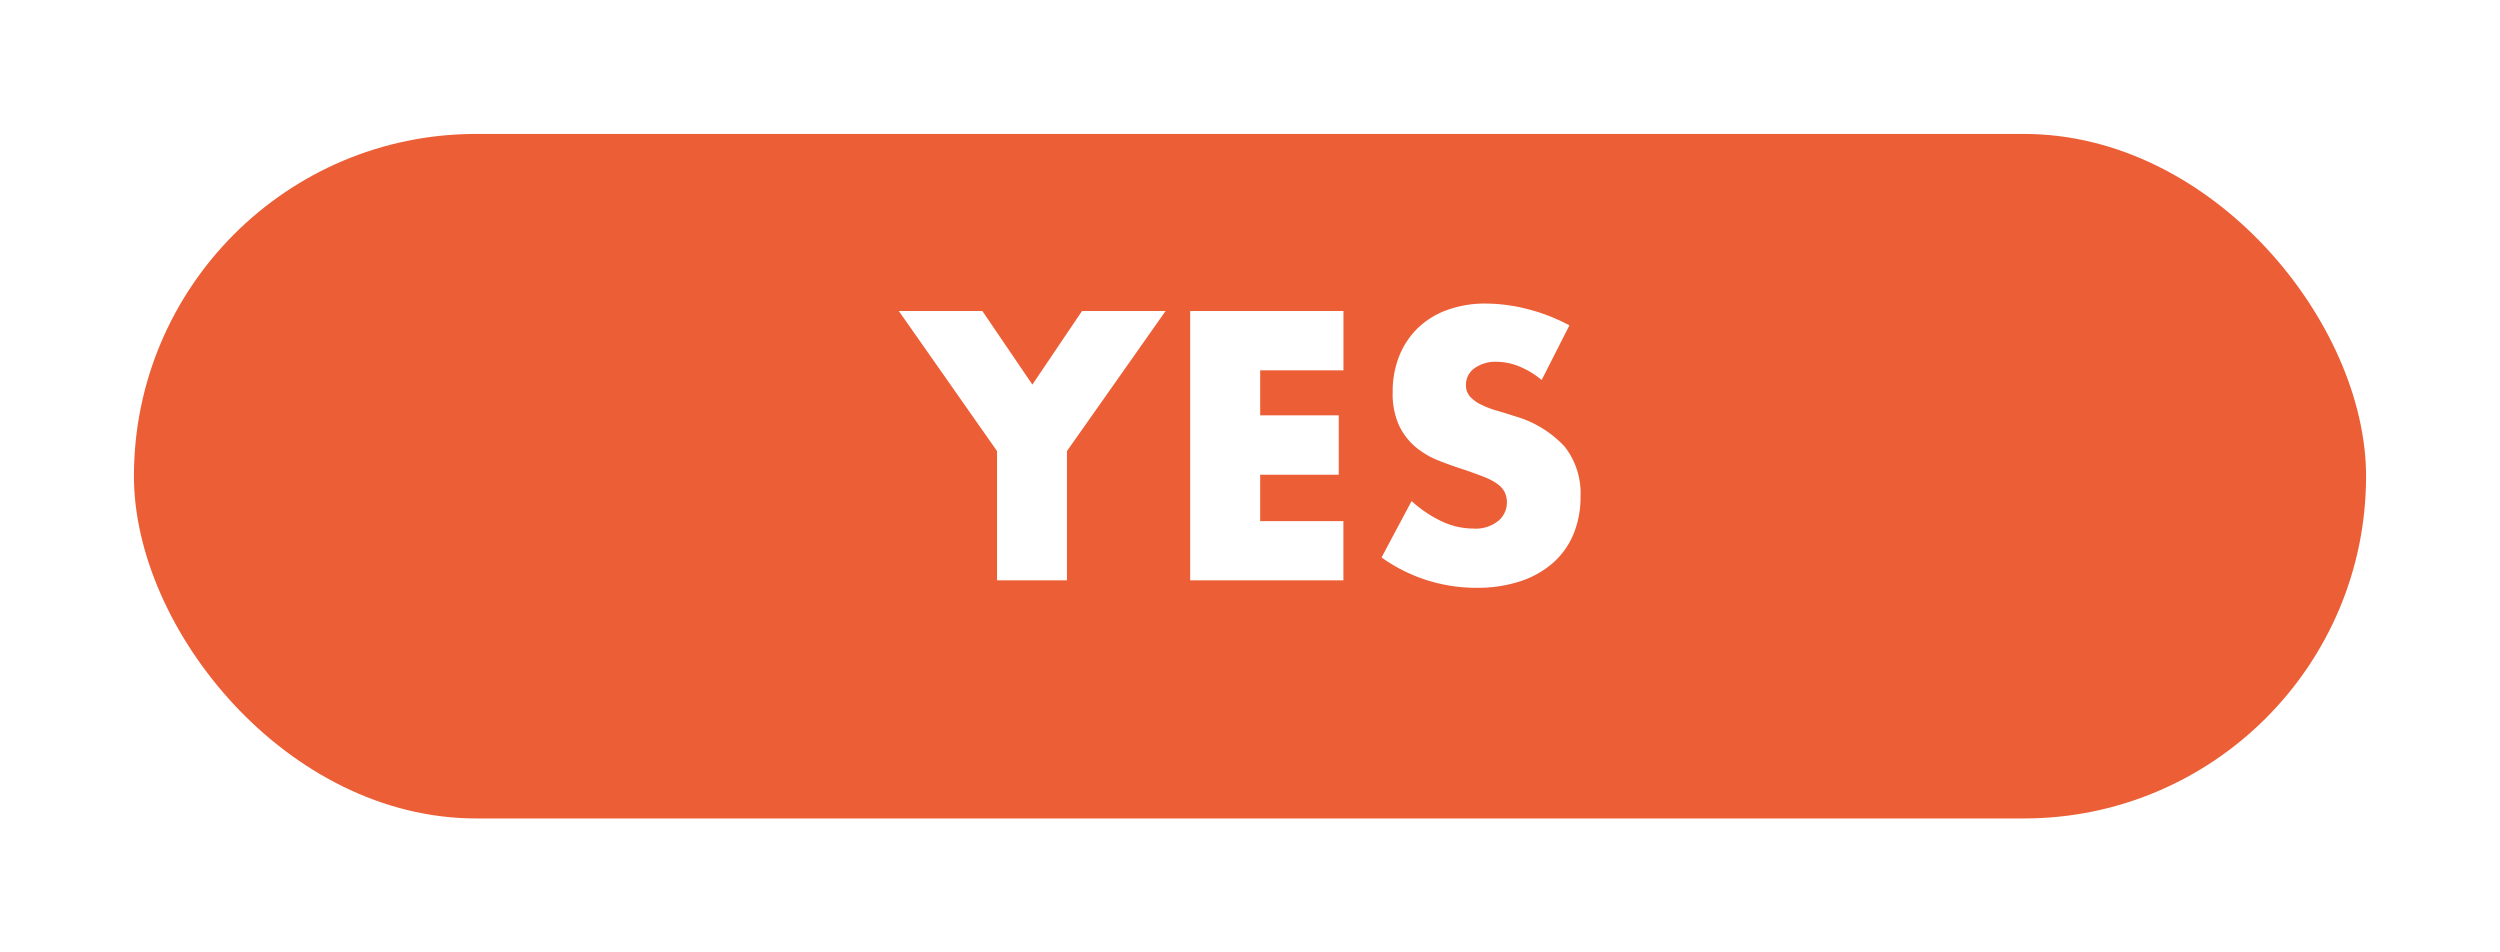 <svg xmlns="http://www.w3.org/2000/svg" xmlns:xlink="http://www.w3.org/1999/xlink" width="168" height="64" viewBox="0 0 168 64">
  <defs>
    <filter id="長方形_28" x="0" y="0" width="168" height="64" filterUnits="userSpaceOnUse">
      <feOffset dy="3" input="SourceAlpha"/>
      <feGaussianBlur stdDeviation="3" result="blur"/>
      <feFlood flood-opacity="0.302"/>
      <feComposite operator="in" in2="blur"/>
      <feComposite in="SourceGraphic"/>
    </filter>
  </defs>
  <g id="グループ_7" data-name="グループ 7" transform="translate(-9 -423)">
    <g transform="matrix(1, 0, 0, 1, 9, 423)" filter="url(#長方形_28)">
      <rect id="長方形_28-2" data-name="長方形 28" width="150" height="46" rx="23" transform="translate(9 6)" fill="#ec5e36"/>
    </g>
    <path id="パス_1199" data-name="パス 1199" d="M-17-8.688-23.6-18.1h5.616l3.36,4.944,3.336-4.944h5.616L-12.3-8.688V0H-17Zm23.28-5.424H.684v3.024h5.28V-7.1H.684v3.12H6.276V0H-4.02V-18.1h10.3Zm13.32.648a5.809,5.809,0,0,0-1.536-.924,4.079,4.079,0,0,0-1.488-.3,2.414,2.414,0,0,0-1.488.432,1.346,1.346,0,0,0-.576,1.128,1.122,1.122,0,0,0,.288.792,2.51,2.51,0,0,0,.756.54,6.471,6.471,0,0,0,1.056.4q.588.168,1.164.36a7.258,7.258,0,0,1,3.372,2.052A5.062,5.062,0,0,1,22.212-5.64a6.518,6.518,0,0,1-.468,2.52,5.258,5.258,0,0,1-1.368,1.932A6.312,6.312,0,0,1,18.168.06,9.2,9.2,0,0,1,15.2.5a10.9,10.9,0,0,1-6.36-2.04L10.86-5.328a8.178,8.178,0,0,0,2.088,1.392,5.019,5.019,0,0,0,2.04.456A2.435,2.435,0,0,0,16.7-4.008a1.607,1.607,0,0,0,.564-1.2,1.621,1.621,0,0,0-.144-.708,1.533,1.533,0,0,0-.48-.552,3.847,3.847,0,0,0-.876-.468q-.54-.216-1.308-.48-.912-.288-1.788-.636a5.626,5.626,0,0,1-1.56-.924,4.294,4.294,0,0,1-1.1-1.452,5.135,5.135,0,0,1-.42-2.22,6.413,6.413,0,0,1,.444-2.436,5.413,5.413,0,0,1,1.248-1.872,5.563,5.563,0,0,1,1.968-1.212,7.439,7.439,0,0,1,2.6-.432,11.4,11.4,0,0,1,2.808.372,12.385,12.385,0,0,1,2.808,1.092Z" transform="translate(93 462)" fill="#fff"/>
  </g>
</svg>
